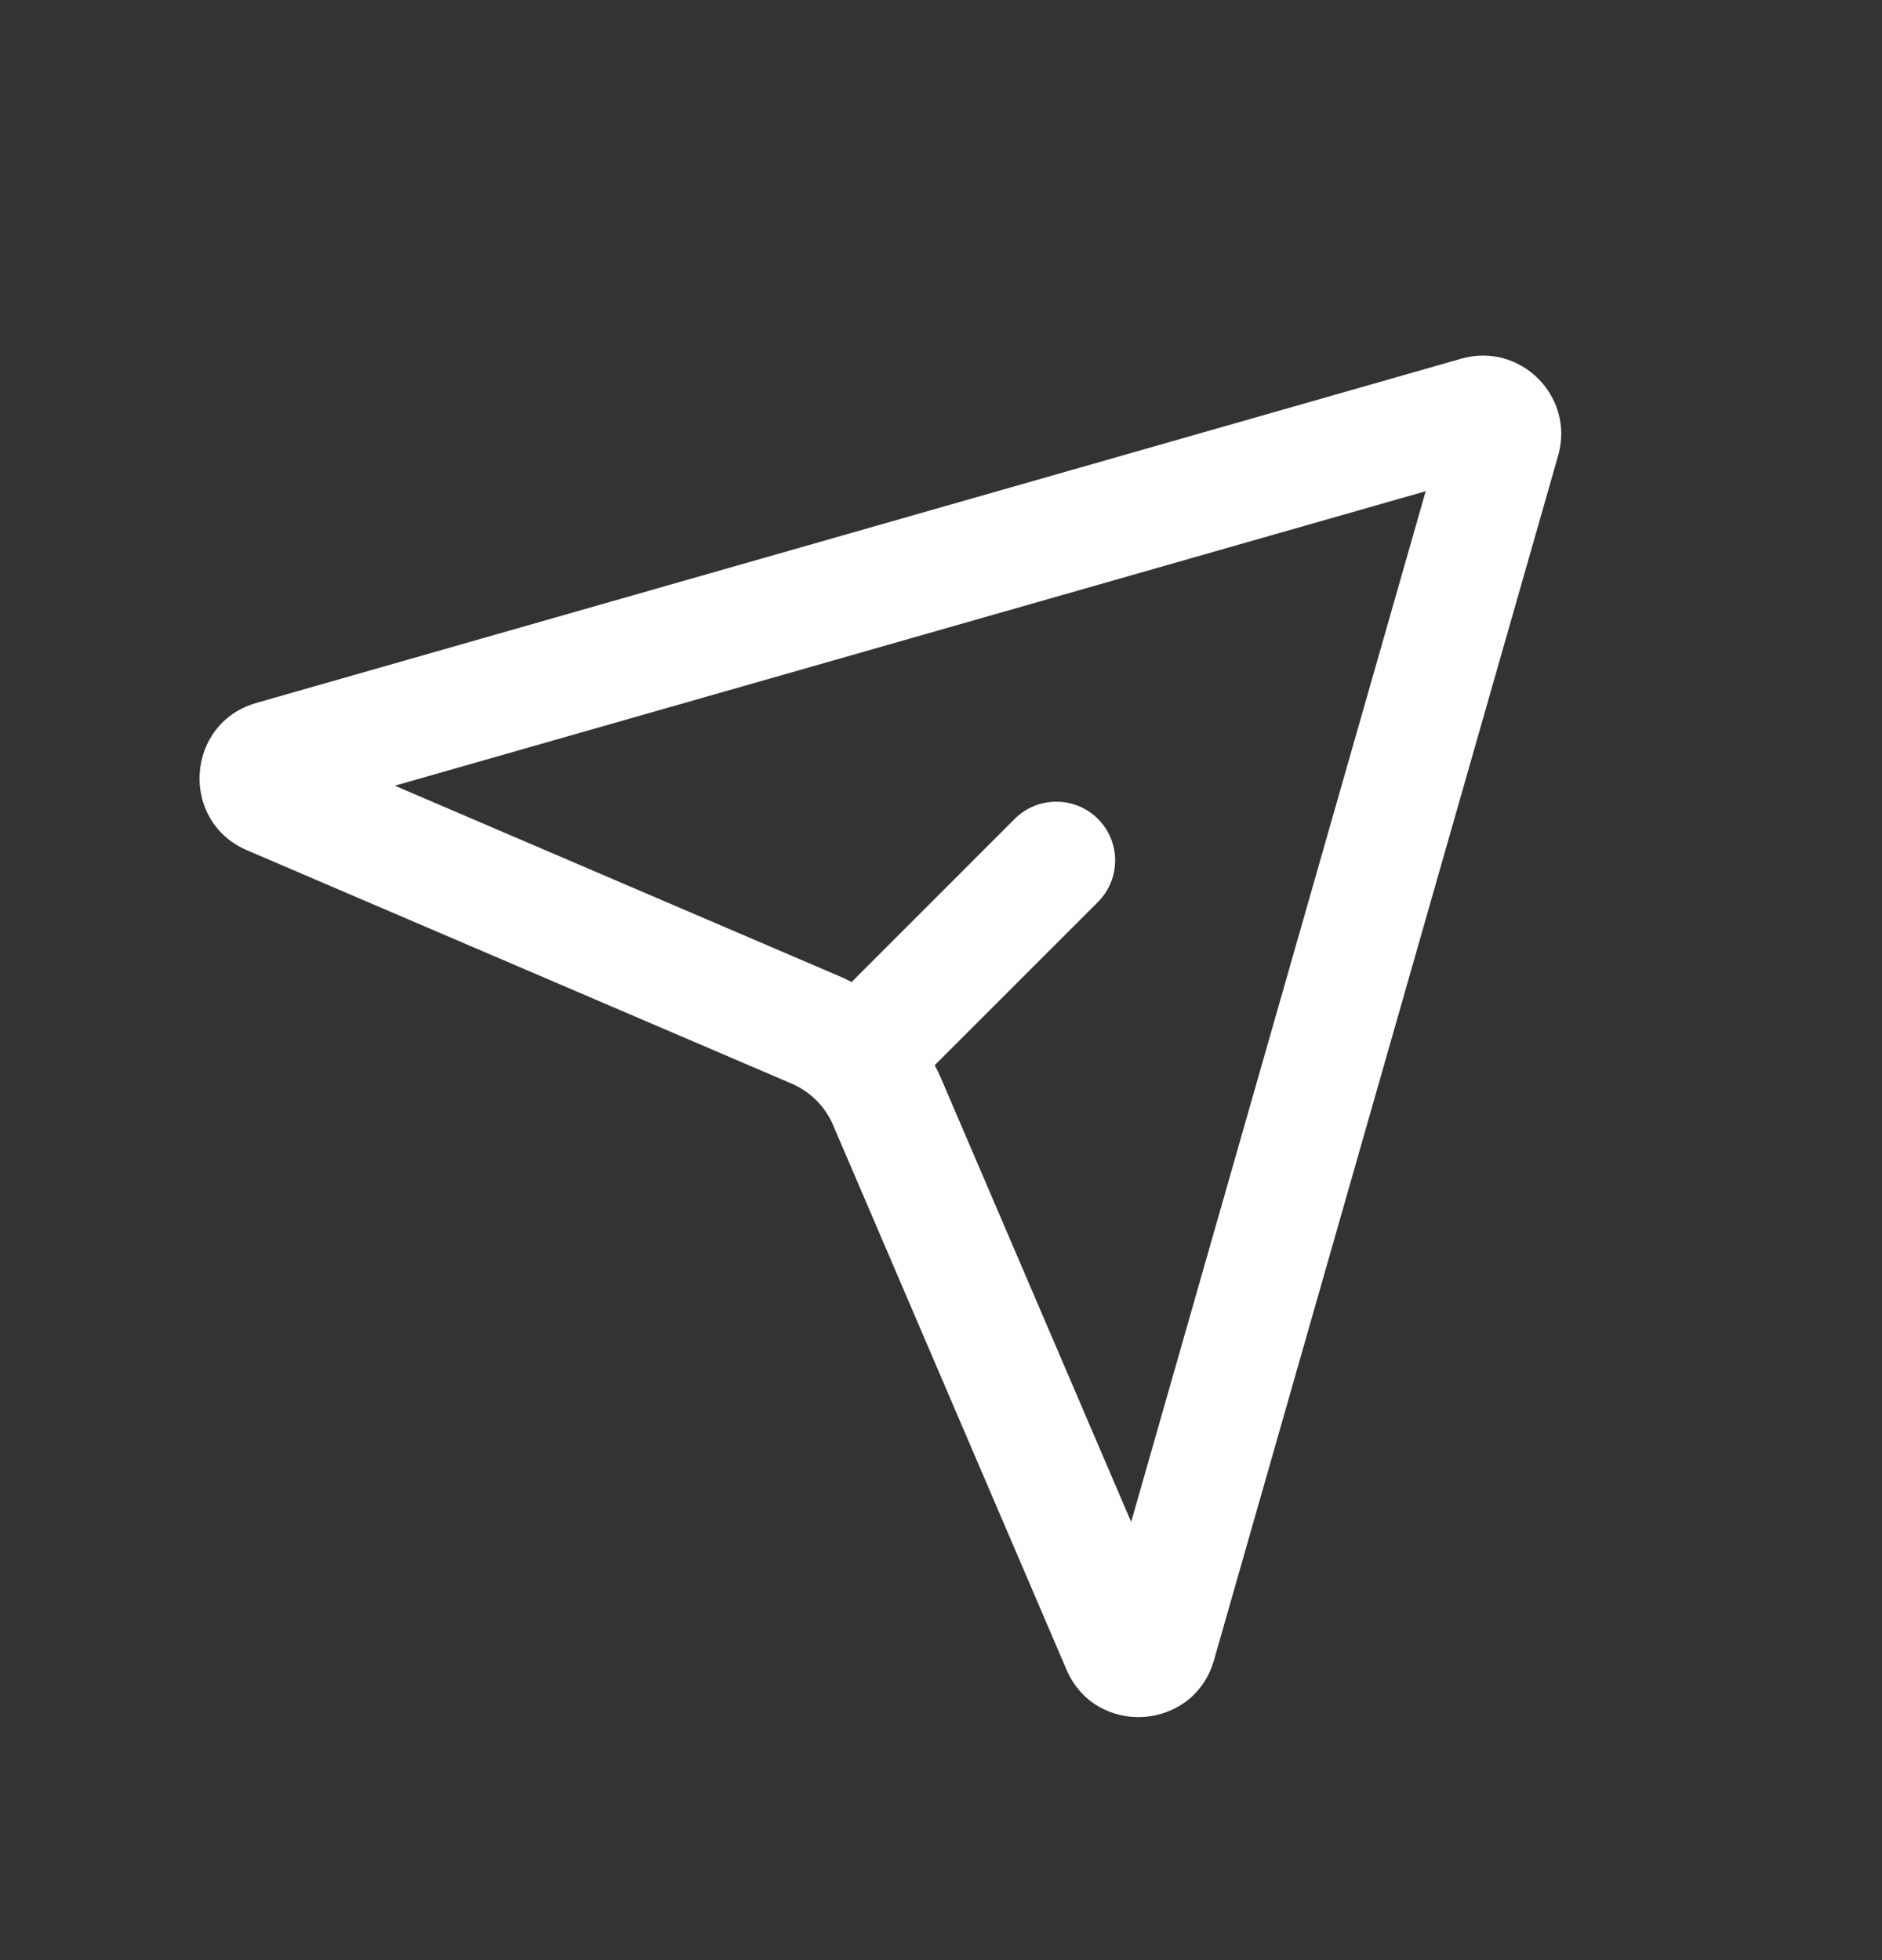 <svg width="24" height="25" viewBox="0 0 24 25" fill="none" xmlns="http://www.w3.org/2000/svg">
<rect x="0" y="0" width="24" height="25" fill="#333333" stroke="none"/>
<g clip-path="url(#clip0_3235_9526)">
<path fill-rule="evenodd" clip-rule="evenodd" d="M5.035 10.021L18.181 6.265L14.425 19.411L12.002 13.757C11.977 13.698 11.95 13.641 11.92 13.586L14.001 11.505C14.294 11.212 14.294 10.737 14.001 10.444C13.708 10.152 13.233 10.152 12.94 10.444L10.86 12.525C10.804 12.496 10.747 12.469 10.688 12.444L5.035 10.021ZM18.634 4.575C19.388 4.359 20.086 5.057 19.87 5.811L15.481 21.175C15.222 22.08 13.971 22.159 13.6 21.294L10.623 14.348C10.522 14.112 10.334 13.924 10.098 13.822L3.151 10.845C2.286 10.475 2.365 9.223 3.27 8.965L18.634 4.575Z" fill="white"/>
</g>
<defs>
<clipPath id="clip0_3235_9526">
<rect width="24" height="24" fill="white" transform="translate(0 0.444)"/>
</clipPath>
</defs>
</svg>
